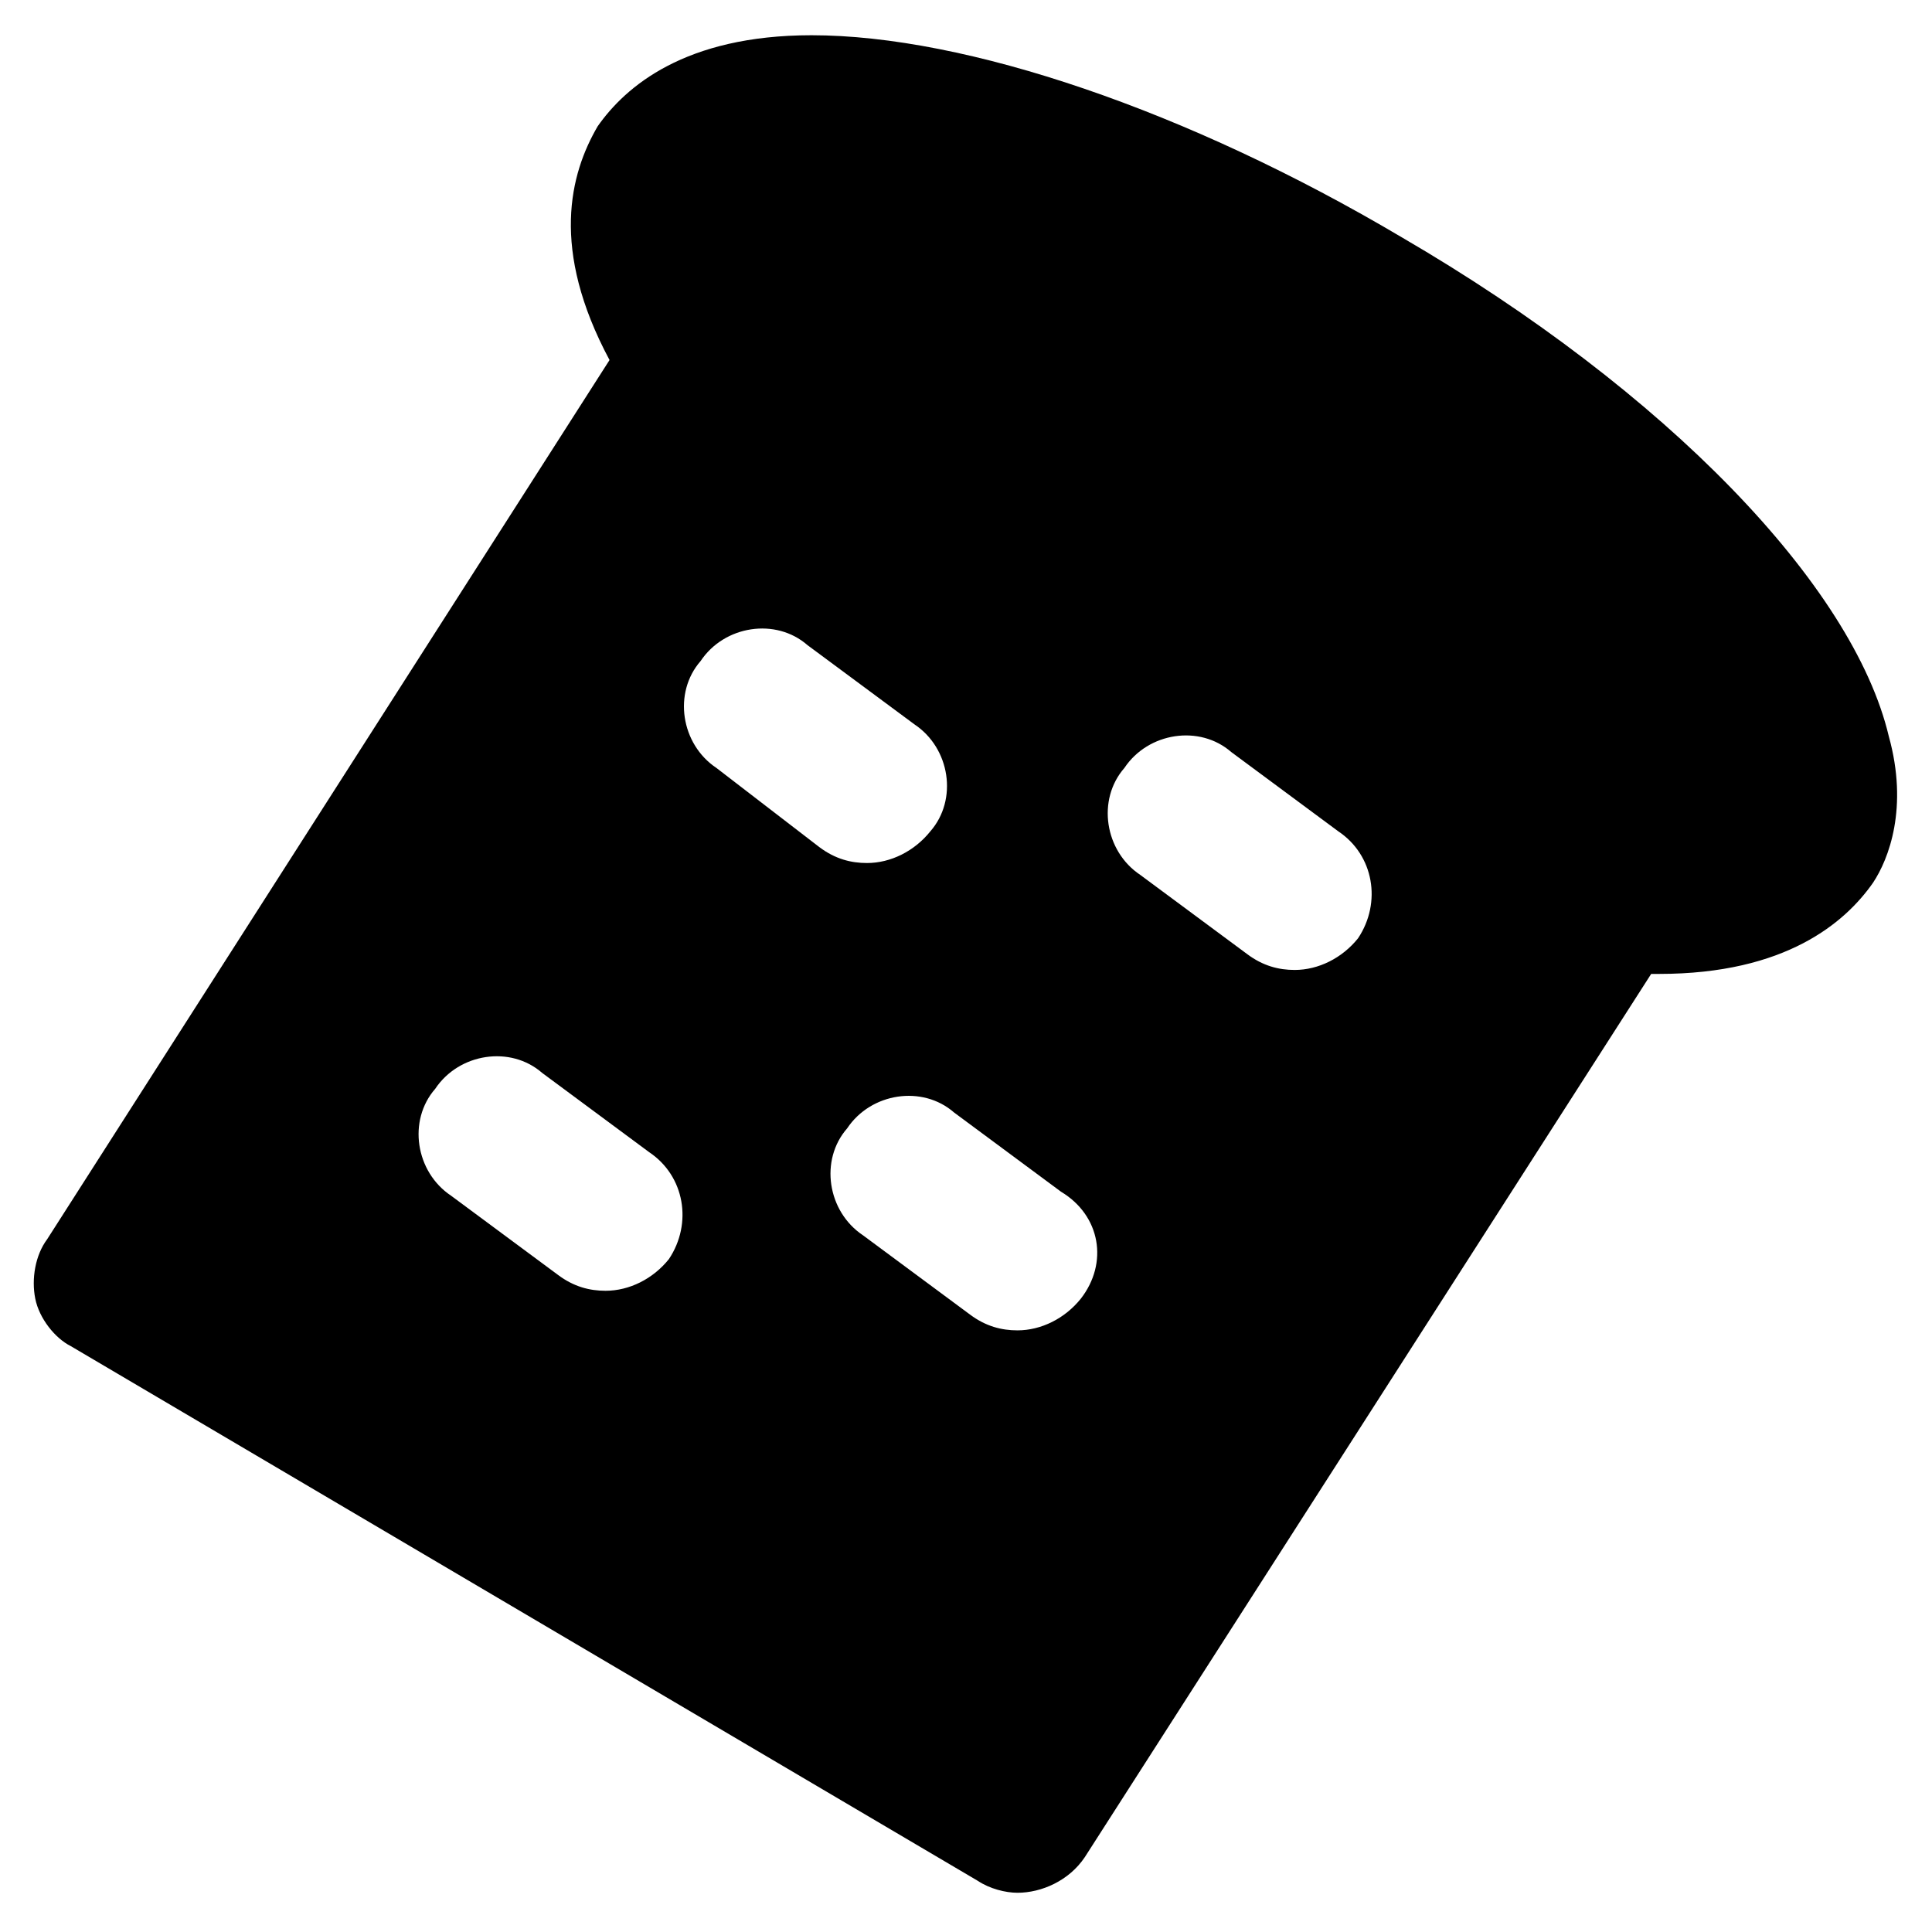<?xml version="1.0" encoding="UTF-8"?>
<!-- Uploaded to: SVG Repo, www.svgrepo.com, Generator: SVG Repo Mixer Tools -->
<svg fill="#000000" width="800px" height="800px" version="1.1" viewBox="144 144 512 512" xmlns="http://www.w3.org/2000/svg">
 <path d="m644.55 339.12c-9.445-39.883-58.777-91.316-129.1-132.25-56.68-33.586-115.46-53.531-156.39-53.531-33.586 0-49.332 13.645-56.68 24.141-7.344 12.598-12.594 32.539 3.152 61.93l-149.04 233.01c-3.148 4.199-4.199 10.496-3.148 15.742 1.051 5.246 5.246 10.496 9.445 12.594l240.36 141.7c3.148 2.098 7.348 3.148 10.496 3.148 6.297 0 13.645-3.148 17.844-9.445l150.09-234.06h2.098c33.586 0 49.332-13.645 56.68-24.141 4.195-6.293 9.445-19.938 4.195-38.832zm-323.28 138.55c-4.199 5.246-10.496 8.398-16.793 8.398-4.199 0-8.398-1.051-12.594-4.199l-28.34-20.992c-9.445-6.297-11.547-19.941-4.199-28.34 6.297-9.445 19.941-11.547 28.34-4.199l28.34 20.992c9.445 6.301 11.543 18.895 5.246 28.34zm12.598-130.15c-9.445-6.297-11.547-19.941-4.199-28.34 6.297-9.445 19.941-11.547 28.34-4.199l28.34 20.992c9.445 6.297 11.547 19.941 4.199 28.34-4.199 5.246-10.496 8.398-16.793 8.398-4.199 0-8.398-1.051-12.594-4.199zm96.562 140.64c-4.199 5.246-10.496 8.398-16.793 8.398-4.199 0-8.398-1.051-12.594-4.199l-28.34-20.992c-9.445-6.297-11.547-19.941-4.199-28.34 6.297-9.445 19.941-11.547 28.34-4.199l28.34 20.992c10.492 6.301 12.594 18.895 5.246 28.34zm73.473-95.512c-4.199 5.246-10.496 8.398-16.793 8.398-4.199 0-8.398-1.051-12.594-4.199l-28.34-20.992c-9.445-6.297-11.547-19.941-4.199-28.34 6.297-9.445 19.941-11.547 28.34-4.199l28.34 20.992c9.445 6.297 11.543 18.891 5.246 28.34z"/>
</svg>